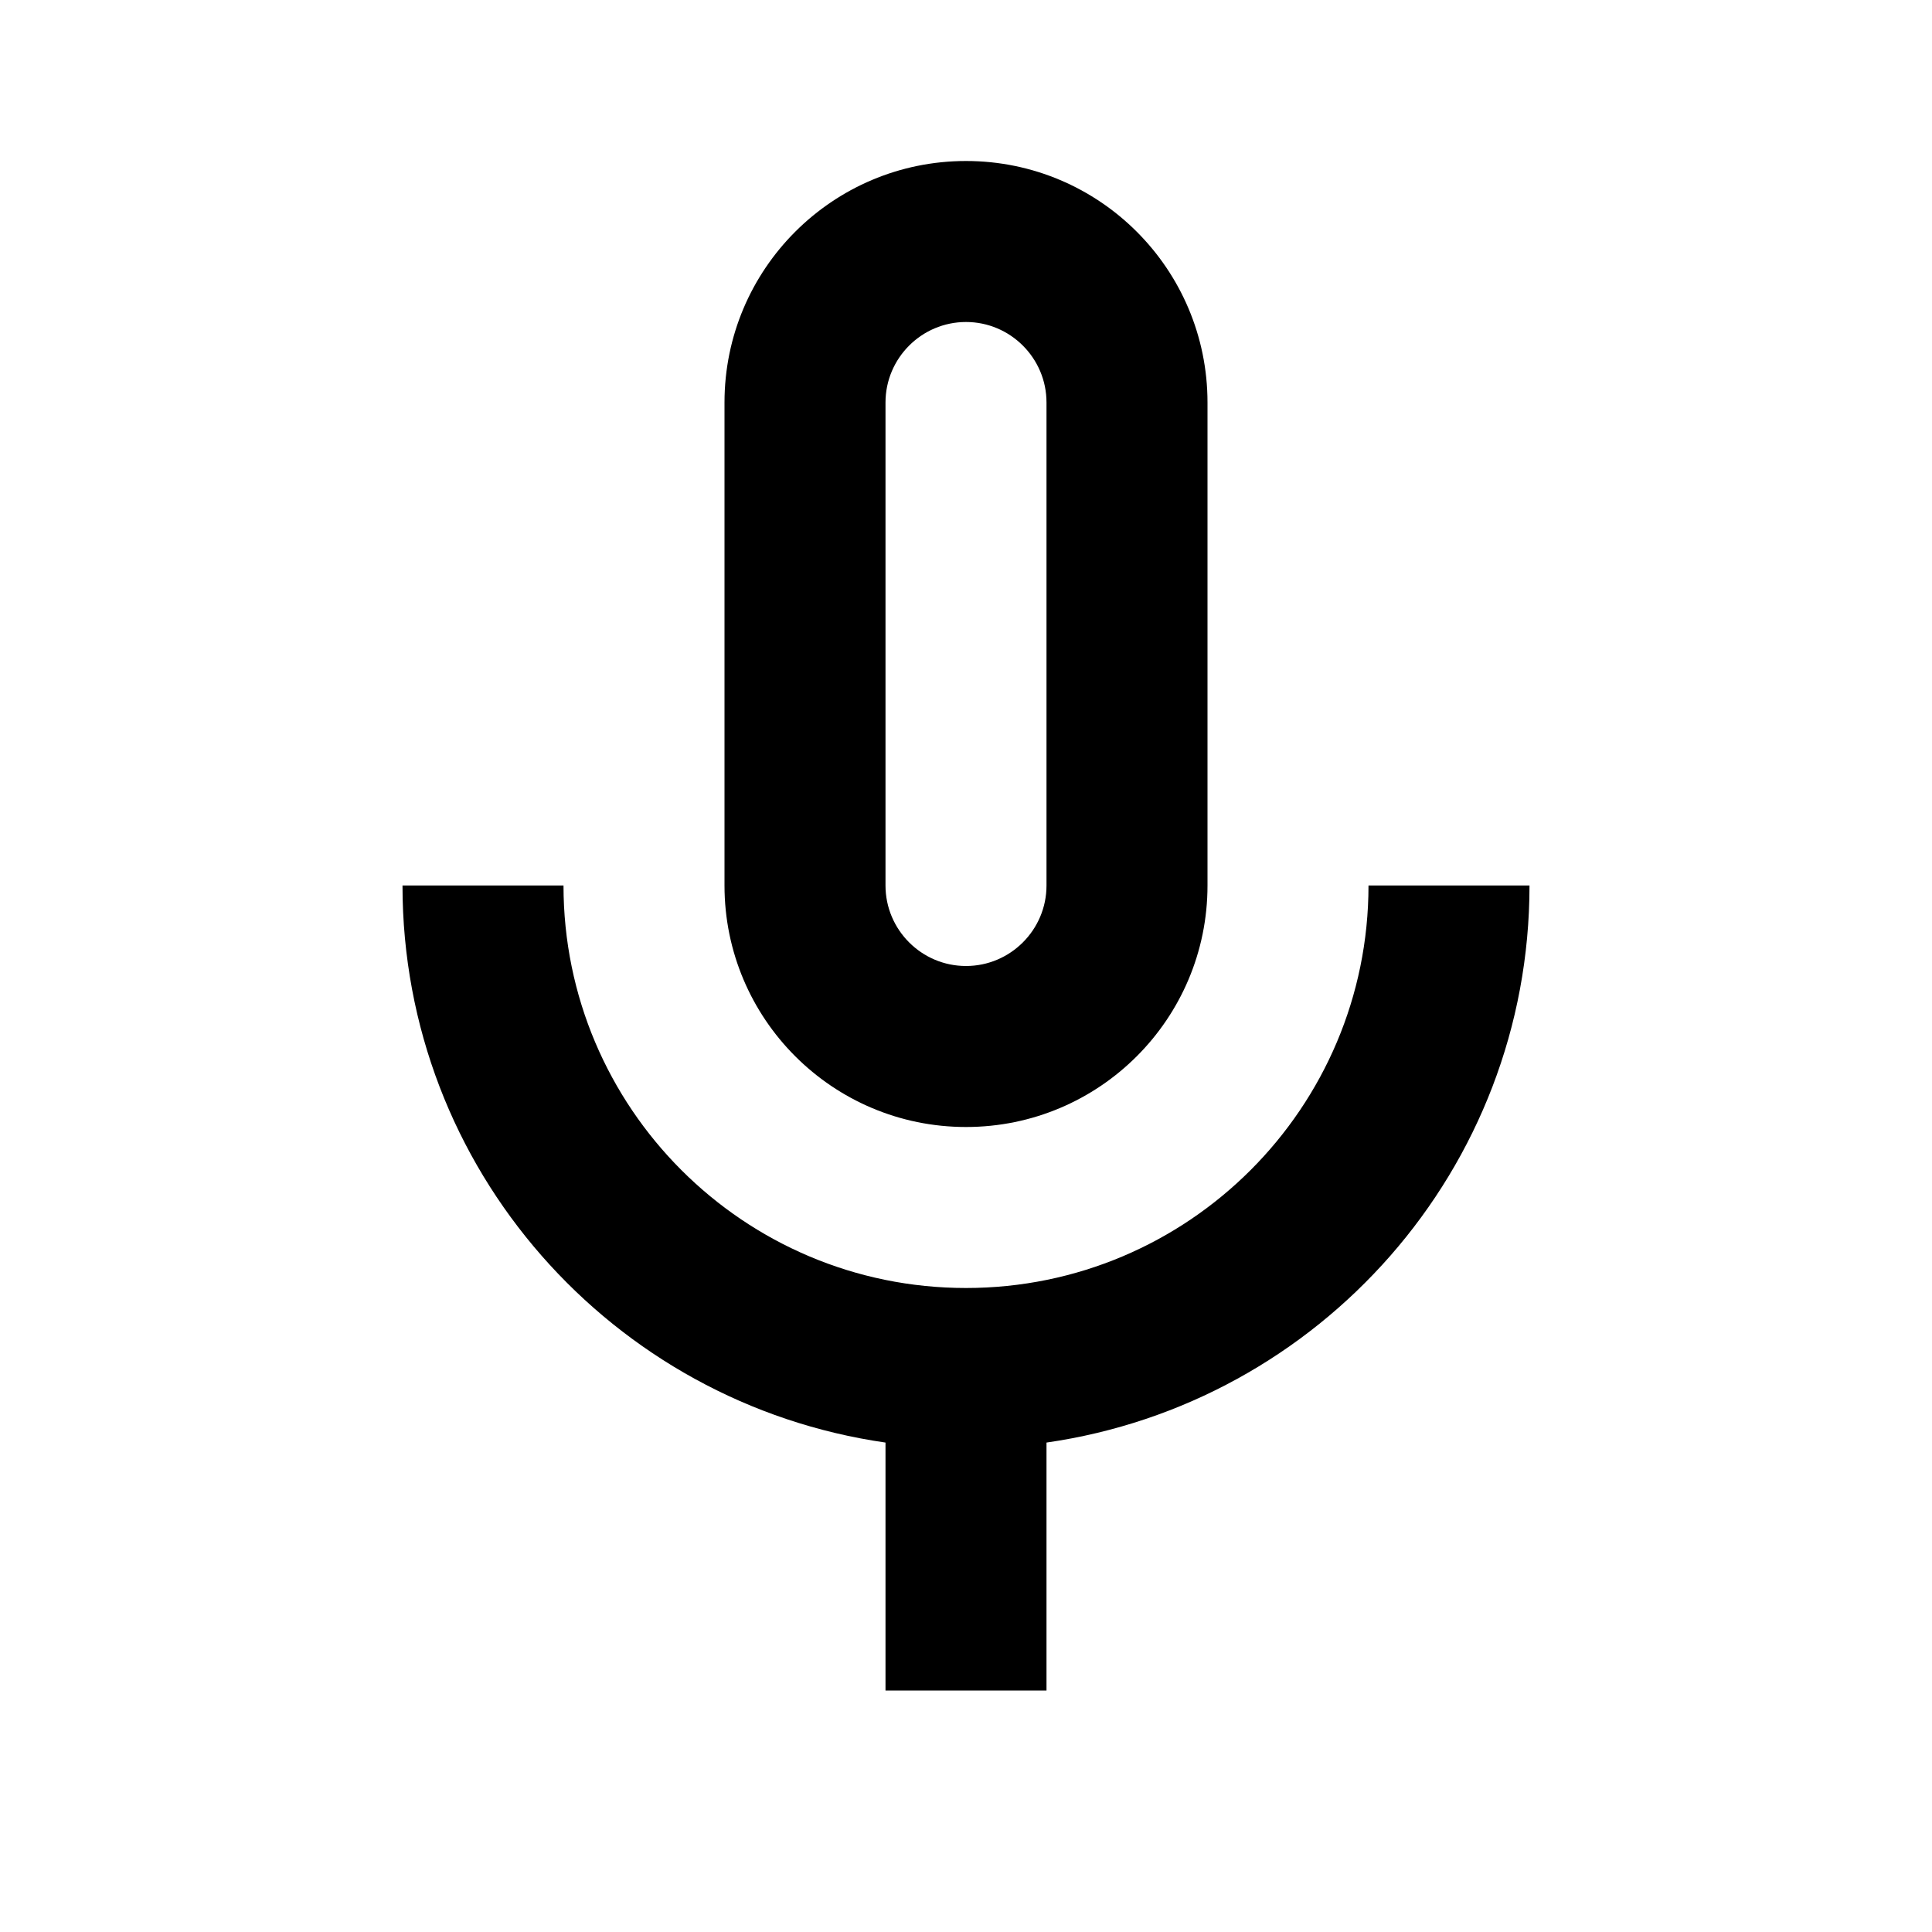 <?xml version="1.0" encoding="utf-8"?>
<svg fill="#000000" width="800px" height="800px" viewBox="0 0 24 24" xmlns="http://www.w3.org/2000/svg" xmlns:xlink="http://www.w3.org/1999/xlink"><path d="M12 2C10.343 2 9 3.343 9 5L9 11C9 12.657 10.343 14 12 14C13.657 14 15 12.657 15 11L15 5C15 3.343 13.657 2 12 2 z M 12 4C12.551 4 13 4.449 13 5L13 11C13 11.551 12.551 12 12 12C11.449 12 11 11.551 11 11L11 5C11 4.449 11.449 4 12 4 z M 5 11C5 14.525 7.609 17.433 11 17.92L11 21L13 21L13 17.92C16.391 17.433 19 14.525 19 11L17 11C17 13.761 14.761 16 12 16C9.239 16 7 13.761 7 11L5 11 z"/></svg>